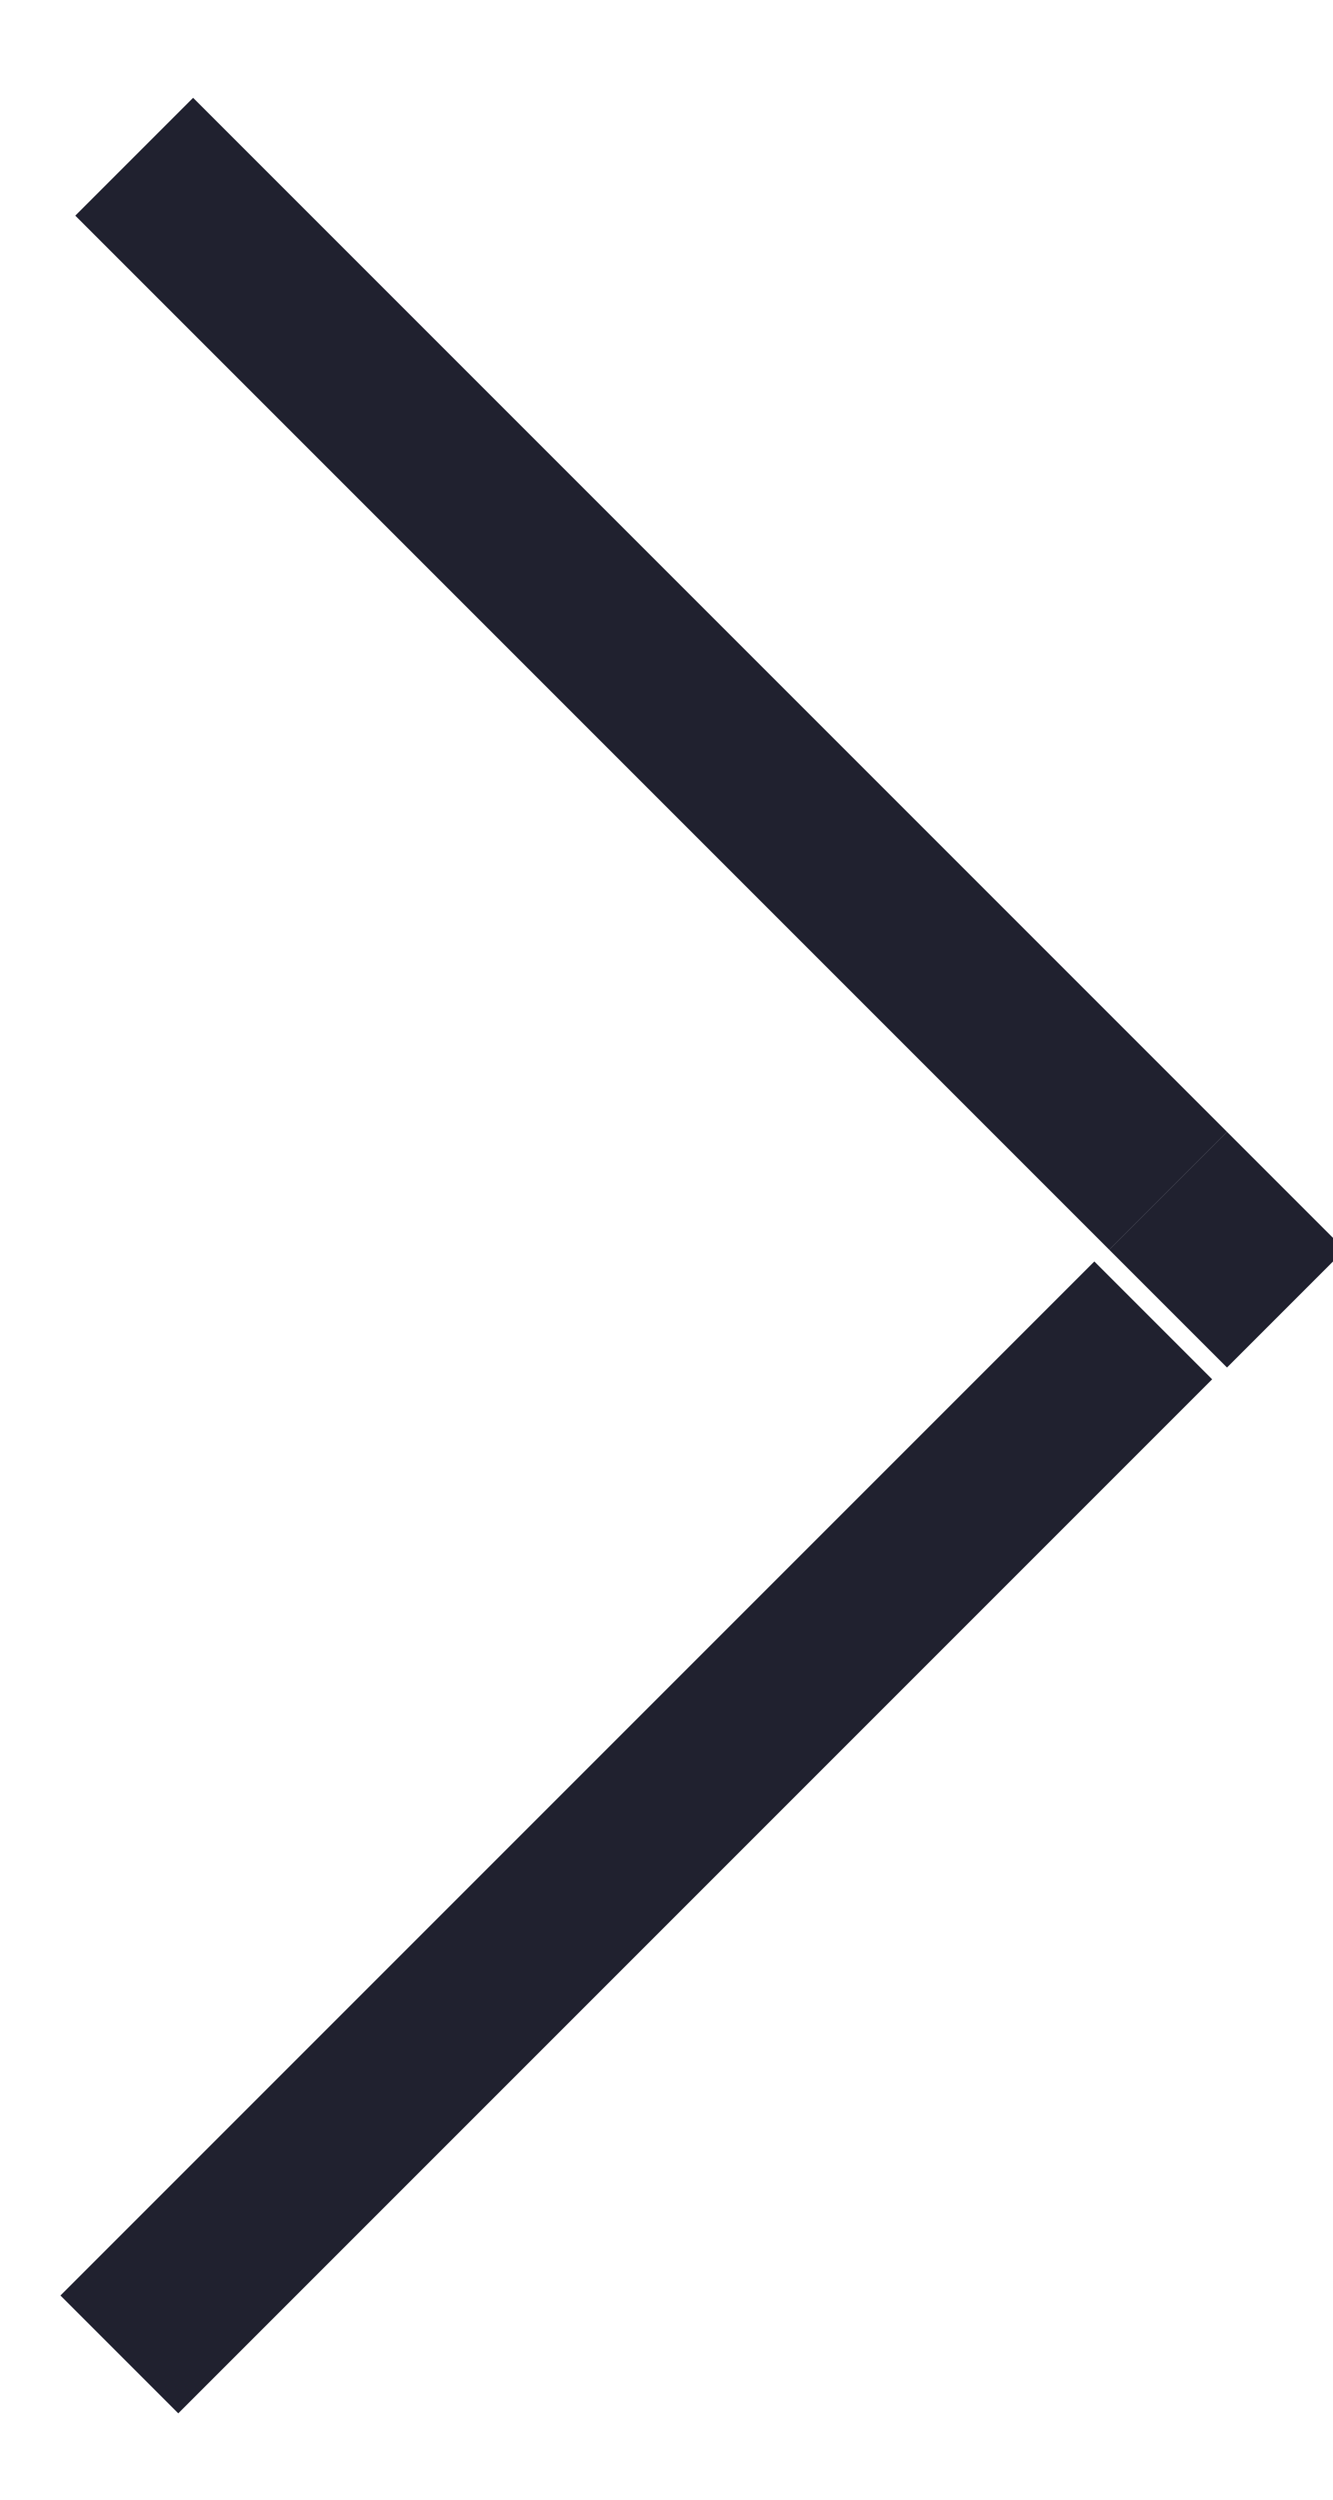 <?xml version="1.0" encoding="UTF-8"?>
<svg width="8px" height="15px" viewBox="0 0 8 15" version="1.1" xmlns="http://www.w3.org/2000/svg" xmlns:xlink="http://www.w3.org/1999/xlink">
    <!-- Generator: Sketch 47.1 (45422) - http://www.bohemiancoding.com/sketch -->
    <title>Group 12</title>
    <desc>Created with Sketch.</desc>
    <defs></defs>
    <g id="home" stroke="none" stroke-width="1" fill="none" fill-rule="evenodd">
        <g id="01-home-a" transform="translate(-1262, -419)" fill="#20212F">
            <g id="Next-button-panel" transform="translate(1245, 407)">
                <g id="Next-button">
                    <g id="Group-12" transform="translate(18.159, 19.658) rotate(-45) translate(-18.159, -19.658) translate(13.159, 14.658)">
                        <rect id="Rectangle-3" x="9" y="-1.48858703e-12" width="1" height="8.775"></rect>
                        <rect id="Rectangle-3-Copy" transform="translate(4.5, 9.262) rotate(90) translate(-4.5, -9.262) " x="4" y="4.875" width="1" height="8.775"></rect>
                        <rect id="Rectangle-4" x="9" y="8.775" width="1" height="1"></rect>
                    </g>
                </g>
            </g>
        </g>
    </g>
</svg>
